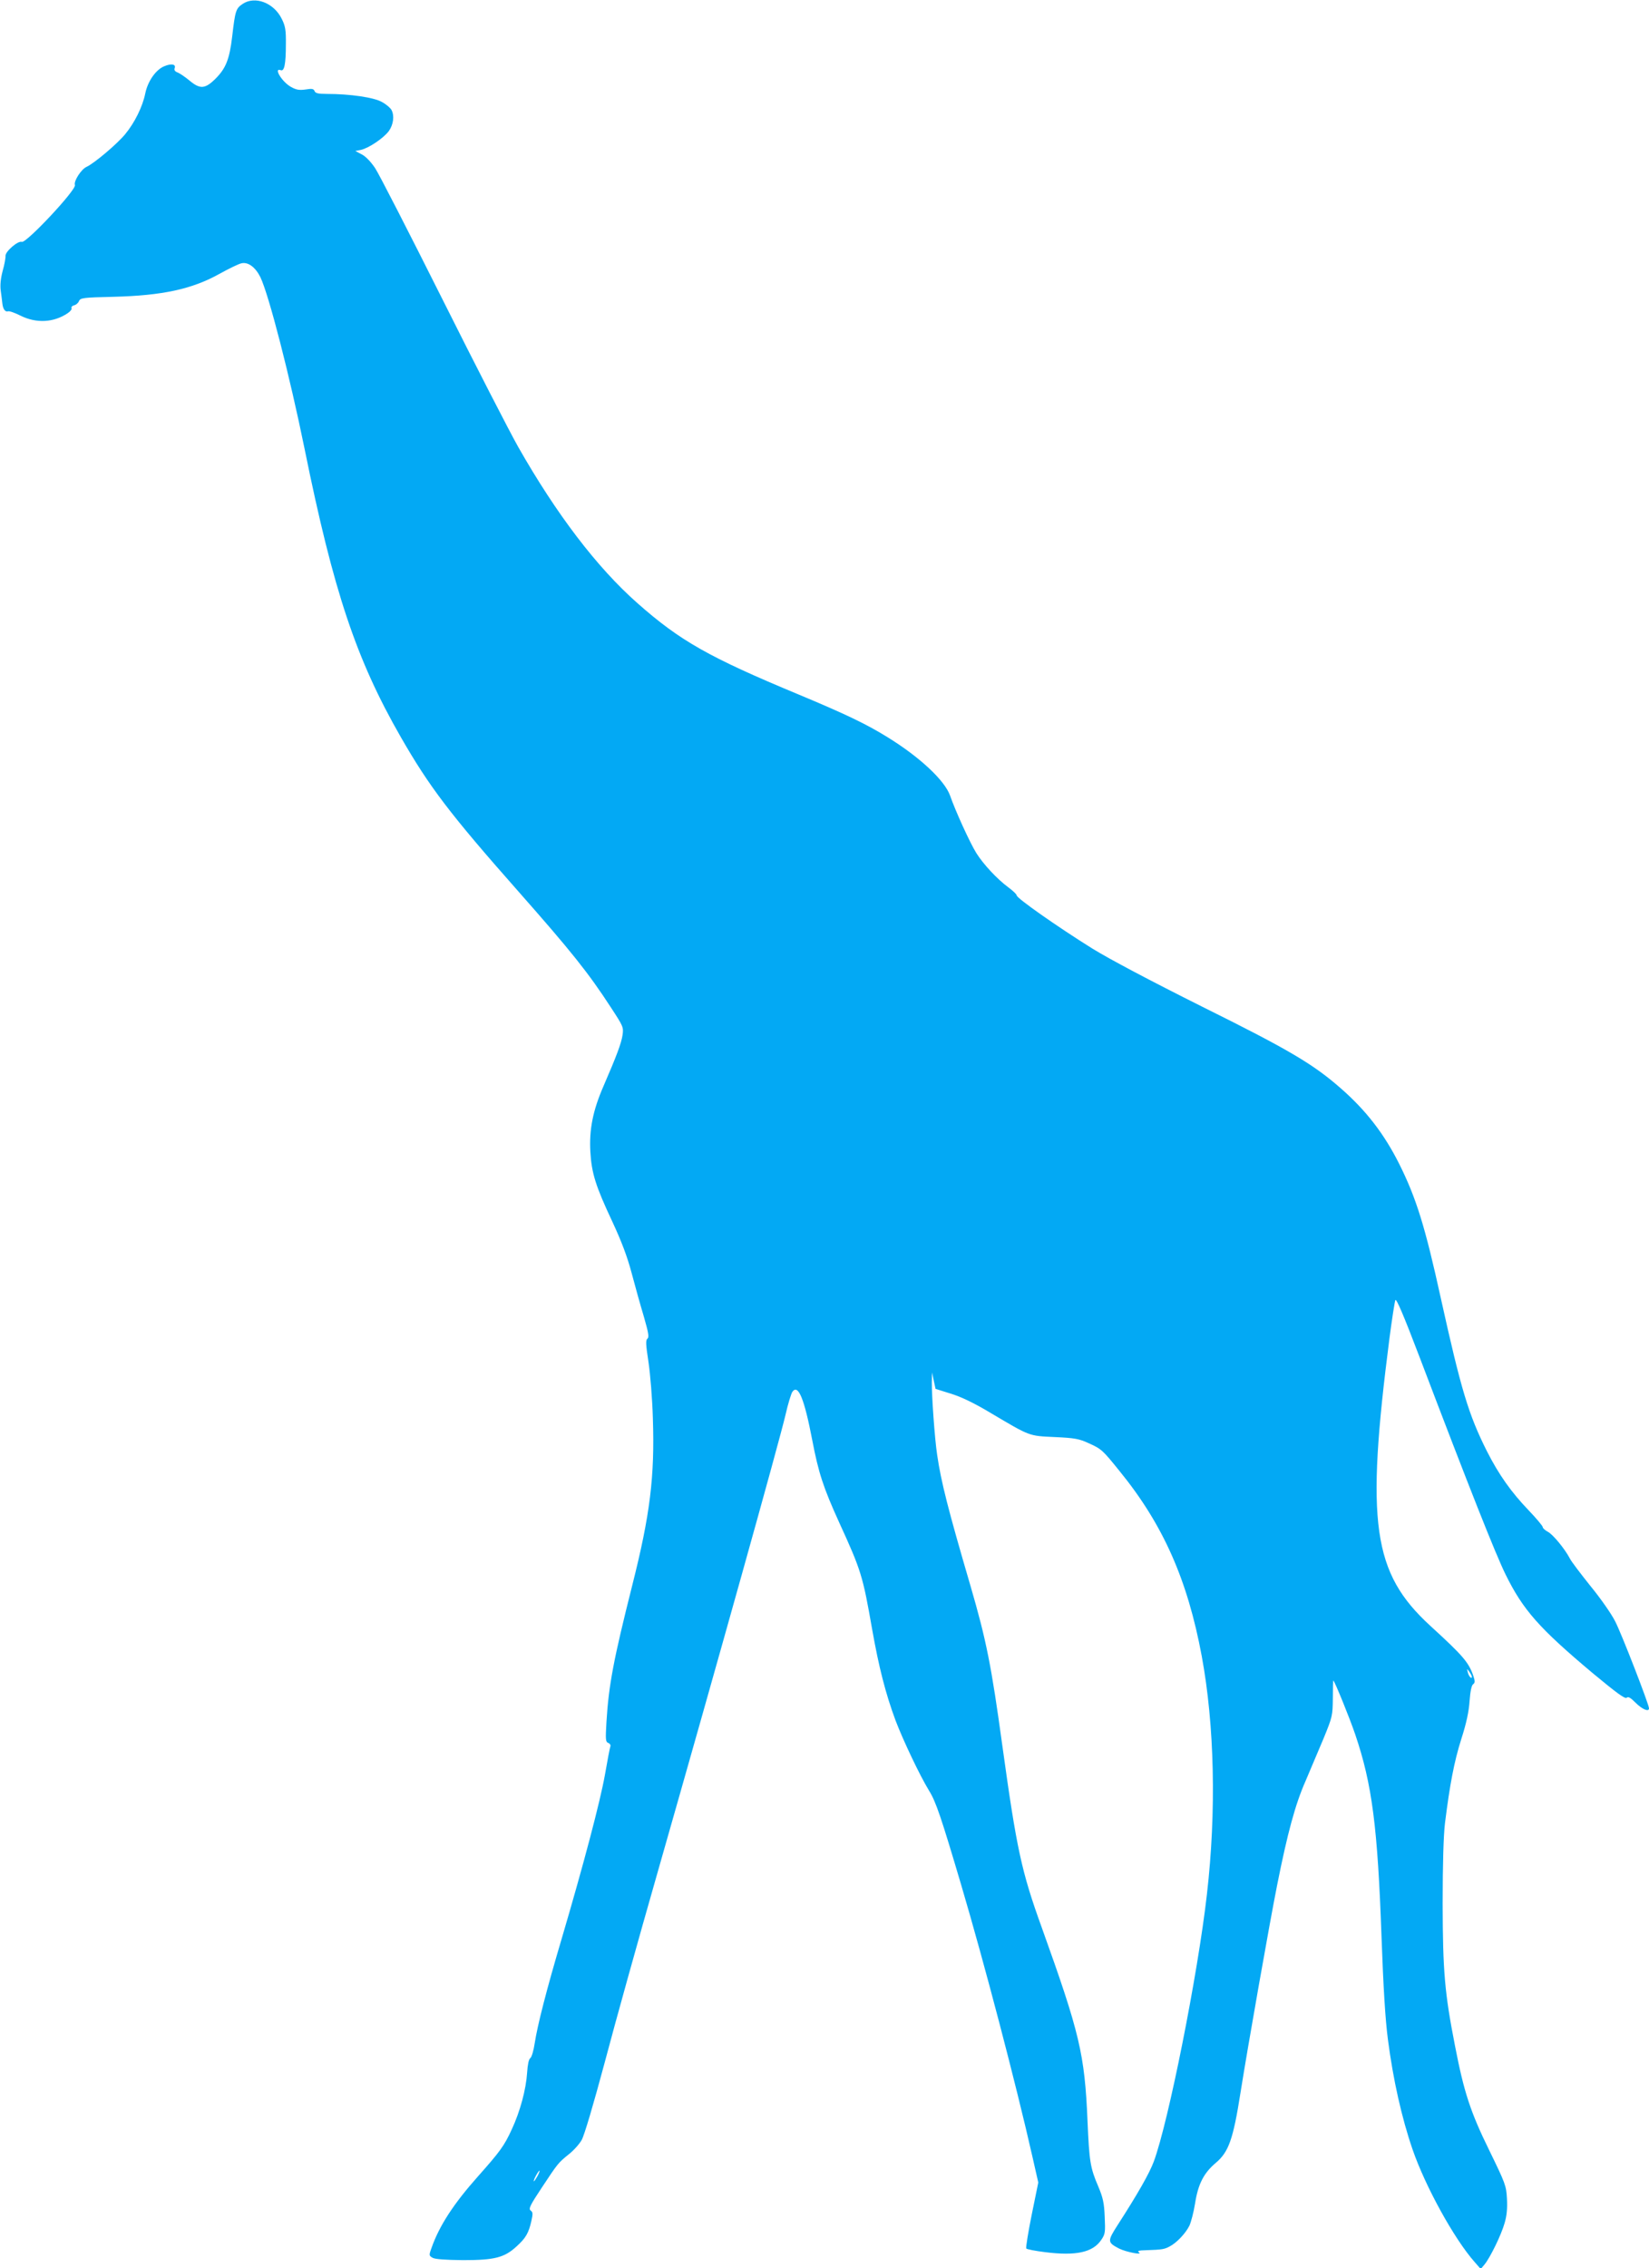 <?xml version="1.0" standalone="no"?>
<!DOCTYPE svg PUBLIC "-//W3C//DTD SVG 20010904//EN"
 "http://www.w3.org/TR/2001/REC-SVG-20010904/DTD/svg10.dtd">
<svg version="1.0" xmlns="http://www.w3.org/2000/svg"
 width="931pt" height="1280pt" viewBox="0 0 931 1280"
 preserveAspectRatio="xMidYMid meet">
<g transform="translate(0,1280) scale(0.1,-0.1)"
fill="#03a9f4" stroke="none">
<path d="M1370 12778 c-38 -26 -42 -37 -59 -183 -15 -129 -36 -180 -92 -237
-61 -61 -89 -63 -150 -12 -24 20 -54 40 -66 45 -15 5 -21 14 -17 24 9 23 -19
28 -59 11 -48 -20 -93 -85 -107 -154 -15 -74 -60 -165 -113 -229 -45 -55 -175
-165 -219 -185 -30 -14 -73 -81 -65 -102 10 -26 -276 -331 -300 -321 -21 8
-93 -54 -92 -79 1 -12 -6 -50 -16 -85 -11 -41 -15 -80 -11 -110 4 -25 7 -57 9
-71 3 -33 16 -52 32 -47 7 3 38 -8 70 -24 90 -45 188 -40 268 14 15 10 24 23
21 28 -3 6 3 13 14 16 11 2 24 13 28 24 8 18 23 20 194 24 277 7 444 43 600
130 52 29 108 56 123 59 38 9 79 -22 107 -78 48 -100 166 -558 250 -971 163
-803 291 -1186 543 -1625 161 -280 275 -431 663 -870 300 -340 396 -460 524
-657 68 -104 71 -110 65 -153 -7 -48 -34 -119 -108 -290 -60 -138 -81 -245
-74 -370 7 -121 30 -194 124 -394 52 -112 84 -196 109 -290 19 -72 50 -183 69
-246 26 -91 31 -116 20 -125 -10 -8 -9 -33 6 -130 10 -66 22 -210 25 -320 11
-328 -16 -545 -116 -940 -106 -421 -133 -562 -146 -772 -6 -101 -5 -113 10
-119 10 -4 15 -13 12 -20 -3 -8 -17 -81 -31 -162 -27 -150 -119 -500 -245
-927 -84 -283 -135 -482 -151 -585 -6 -41 -17 -79 -25 -85 -9 -6 -15 -37 -18
-82 -6 -94 -39 -218 -87 -321 -43 -93 -65 -123 -191 -265 -137 -154 -218 -278
-262 -404 -15 -41 -14 -43 7 -55 15 -8 73 -12 172 -13 177 0 233 14 302 78 52
47 68 76 83 143 9 40 9 50 -4 59 -13 10 -3 30 64 131 92 139 91 137 152 187
27 21 59 57 72 80 15 26 66 199 131 441 58 220 191 697 295 1060 347 1215 688
2434 725 2592 14 62 32 120 39 130 33 44 67 -40 112 -274 35 -183 62 -266 151
-462 126 -275 134 -303 187 -605 38 -214 75 -360 132 -514 43 -113 137 -311
189 -396 39 -62 69 -152 181 -530 132 -446 310 -1125 404 -1541 l32 -141 -37
-181 c-20 -100 -34 -186 -31 -191 3 -5 51 -14 107 -21 175 -22 270 -1 317 70
22 32 23 43 19 130 -3 78 -10 108 -36 170 -46 107 -51 141 -61 370 -16 378
-44 495 -258 1091 -115 318 -142 443 -223 1028 -62 452 -90 593 -180 902 -126
430 -166 587 -188 739 -14 92 -31 335 -30 410 l1 55 10 -47 10 -46 86 -27 c59
-18 132 -53 227 -110 223 -132 212 -128 360 -135 112 -5 138 -10 190 -34 74
-33 80 -39 176 -158 246 -302 384 -614 464 -1045 72 -389 83 -876 29 -1344
-51 -450 -217 -1284 -300 -1508 -25 -67 -90 -181 -204 -358 -59 -92 -58 -98 9
-133 41 -20 136 -38 111 -21 -11 8 -1 11 40 12 91 3 104 5 135 22 38 20 88 72
110 116 9 19 24 75 32 125 17 110 49 172 116 229 74 62 99 132 141 399 40 253
164 957 207 1172 58 291 102 454 160 585 27 64 73 172 102 241 50 122 51 128
52 227 0 56 1 100 3 99 10 -10 92 -212 123 -303 96 -282 127 -525 149 -1148
10 -277 21 -462 36 -575 29 -225 78 -443 139 -620 72 -209 235 -505 350 -635
l35 -40 21 25 c31 37 95 167 114 235 12 41 16 81 13 137 -4 74 -9 86 -101 275
-105 214 -142 327 -192 586 -59 300 -69 424 -70 802 0 227 5 387 13 455 27
217 52 349 92 475 29 90 43 156 47 215 4 55 11 89 20 95 11 8 11 17 2 45 -27
79 -58 115 -244 285 -326 299 -365 578 -230 1625 14 107 29 203 33 213 5 12
48 -89 136 -320 284 -747 430 -1114 486 -1228 99 -201 189 -303 493 -558 134
-111 181 -146 191 -138 9 8 22 0 51 -29 36 -36 75 -53 75 -31 0 22 -156 424
-191 491 -21 42 -84 132 -140 200 -55 69 -108 138 -116 155 -27 52 -95 136
-125 151 -15 8 -28 20 -28 26 0 6 -35 48 -78 93 -100 104 -170 203 -237 335
-104 207 -146 347 -260 862 -89 406 -139 567 -236 761 -85 169 -187 301 -329
425 -156 137 -295 219 -785 462 -288 144 -519 266 -618 327 -194 121 -427 284
-427 300 0 6 -22 27 -48 46 -62 46 -139 128 -180 193 -35 56 -117 235 -148
324 -30 85 -169 216 -352 329 -119 74 -238 131 -504 242 -505 210 -668 302
-909 515 -229 202 -458 503 -674 883 -48 85 -241 460 -428 834 -187 373 -357
705 -379 738 -24 36 -54 67 -76 78 l-36 19 31 6 c45 10 128 66 158 106 26 36
33 87 15 120 -6 11 -29 31 -53 44 -44 26 -179 46 -312 46 -49 0 -64 4 -69 16
-5 13 -15 15 -51 9 -36 -5 -53 -2 -83 15 -50 28 -100 110 -57 94 20 -8 29 33
29 146 1 80 -3 103 -23 143 -44 91 -151 132 -221 85z m6940 -9441 c0 -16 -18
3 -23 25 -6 22 -5 22 8 4 8 -11 15 -24 15 -29z m-5275 -2817 c-9 -16 -18 -30
-21 -30 -2 0 2 14 11 30 9 17 18 30 21 30 2 0 -2 -13 -11 -30z"/>
</g>
</svg>
